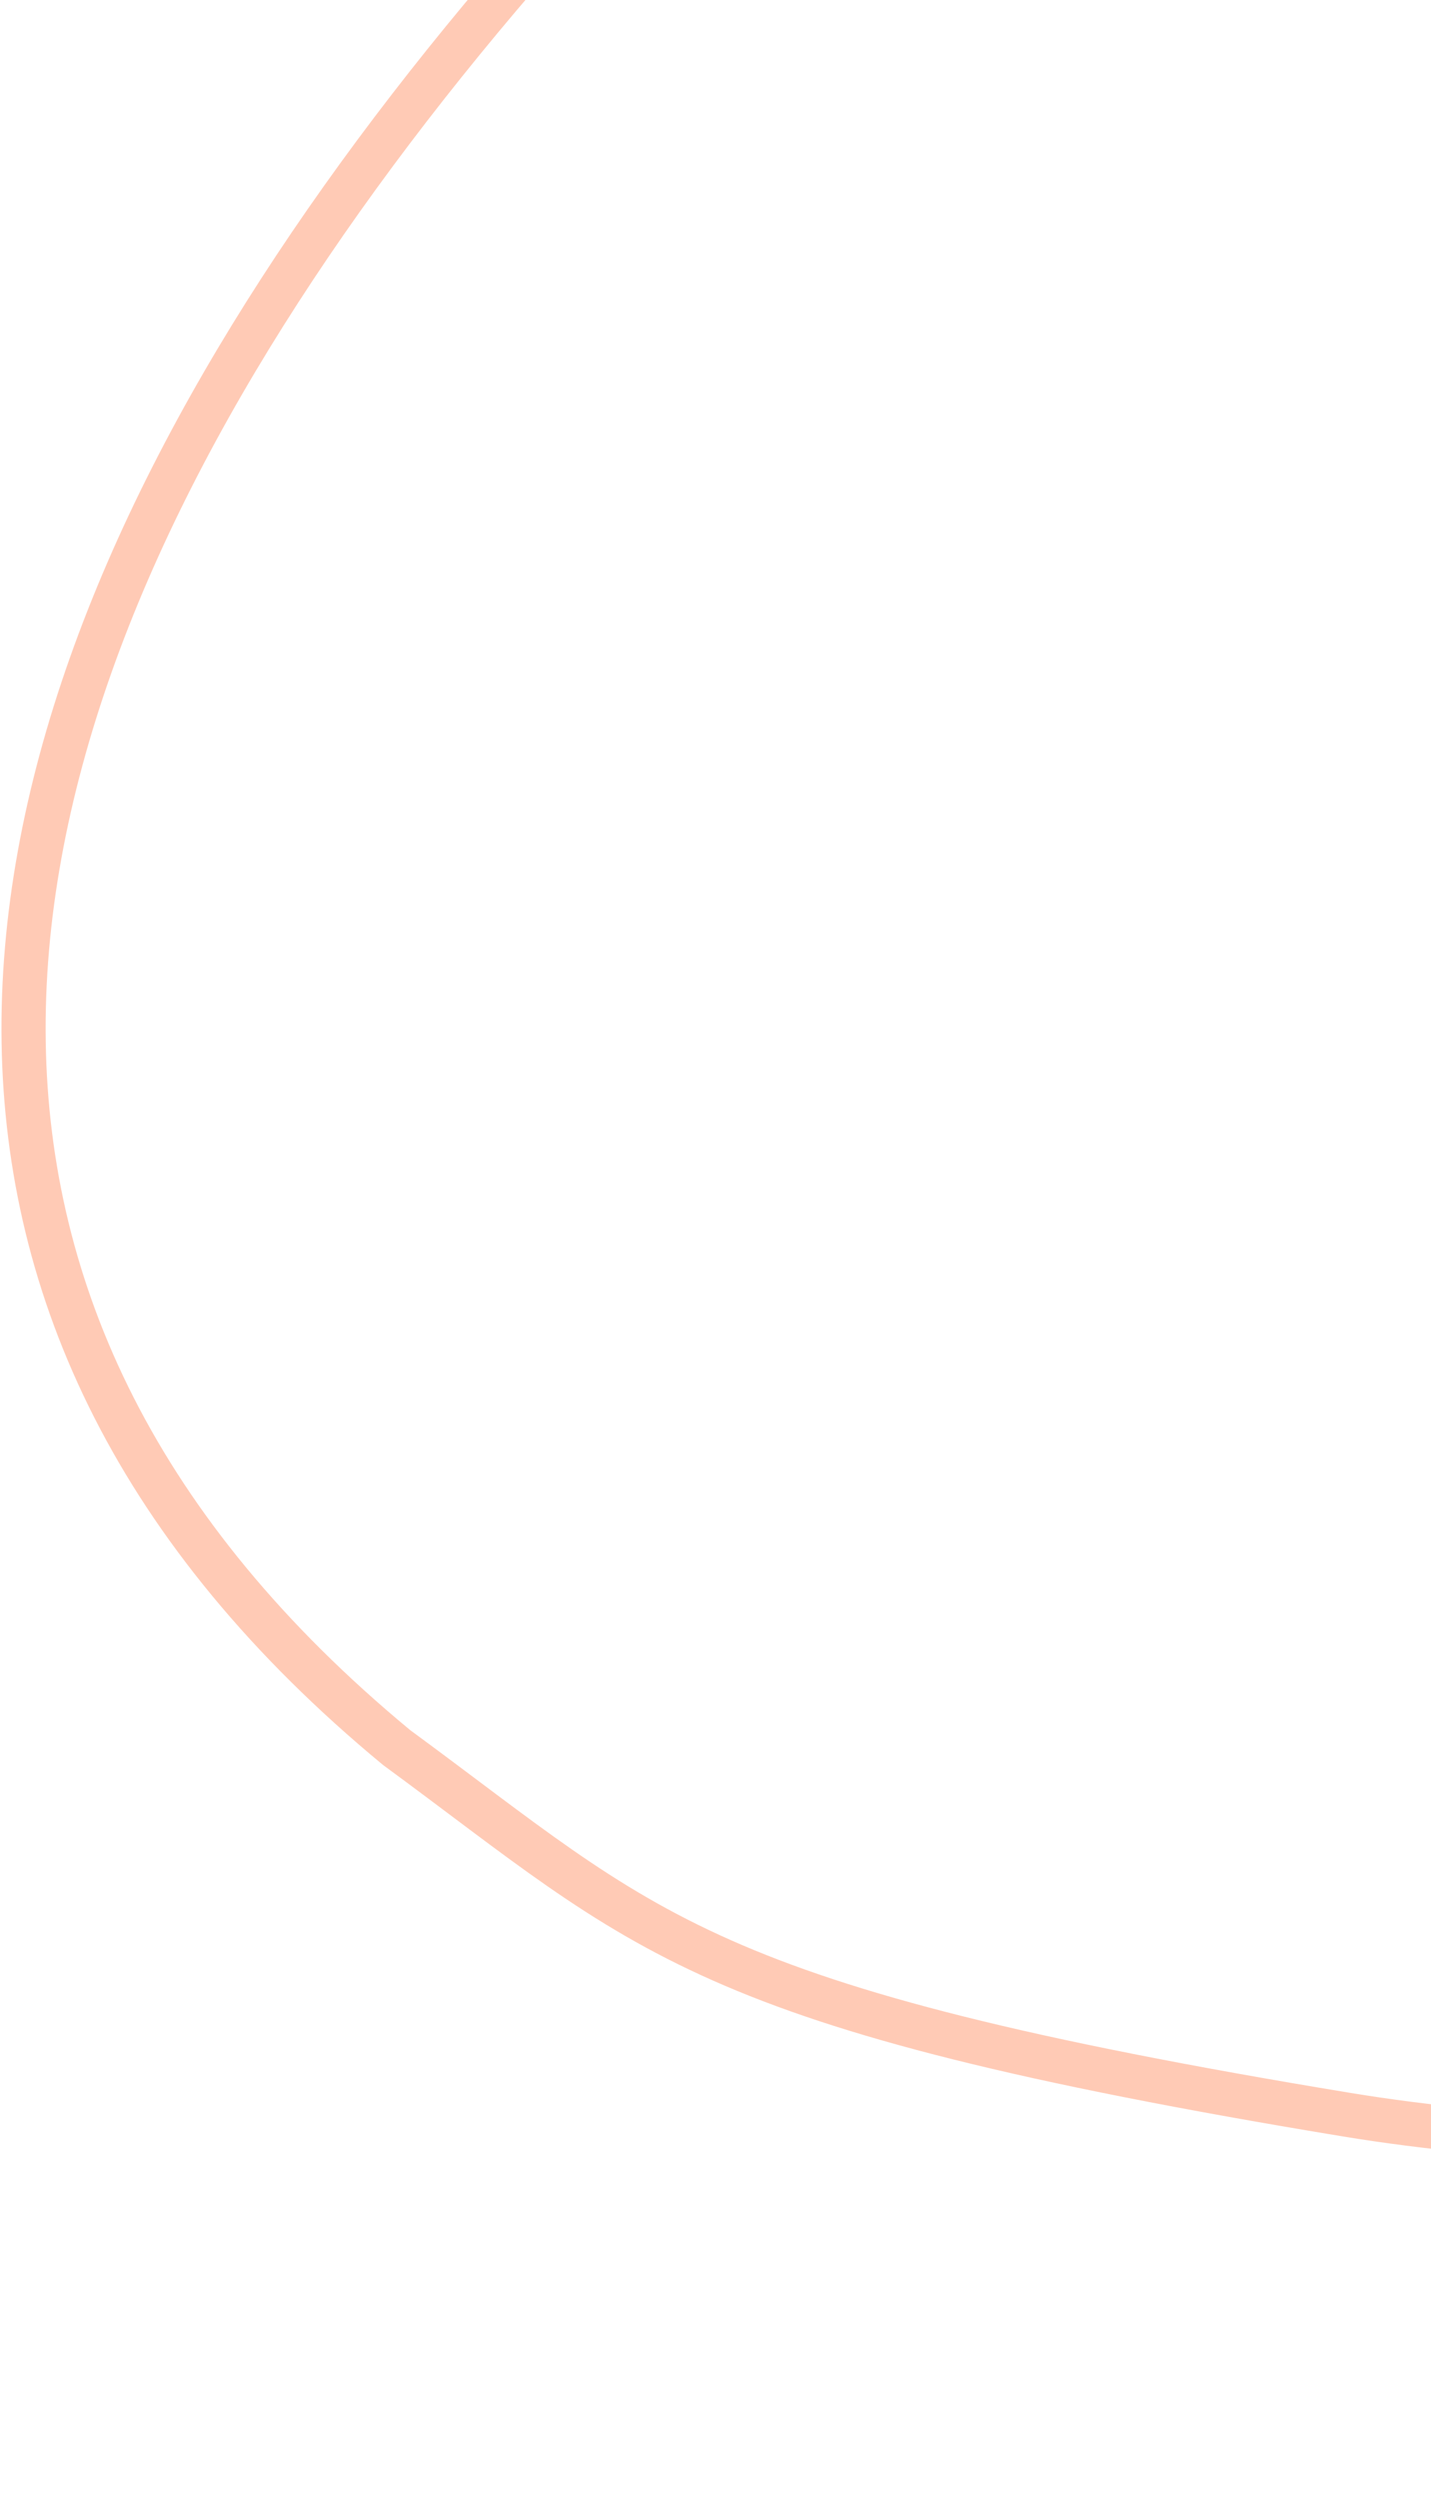 <svg width="486" height="849" viewBox="0 0 486 849" fill="none" xmlns="http://www.w3.org/2000/svg">
<path d="M529.756 -312C250.754 -131.964 -218.859 301.174 134.705 593.435C220.586 656.472 235.914 681.543 457.222 718.076C678.53 754.608 1049 674.38 1450 842" stroke="#FFCAB5" stroke-width="15"/>
</svg>
